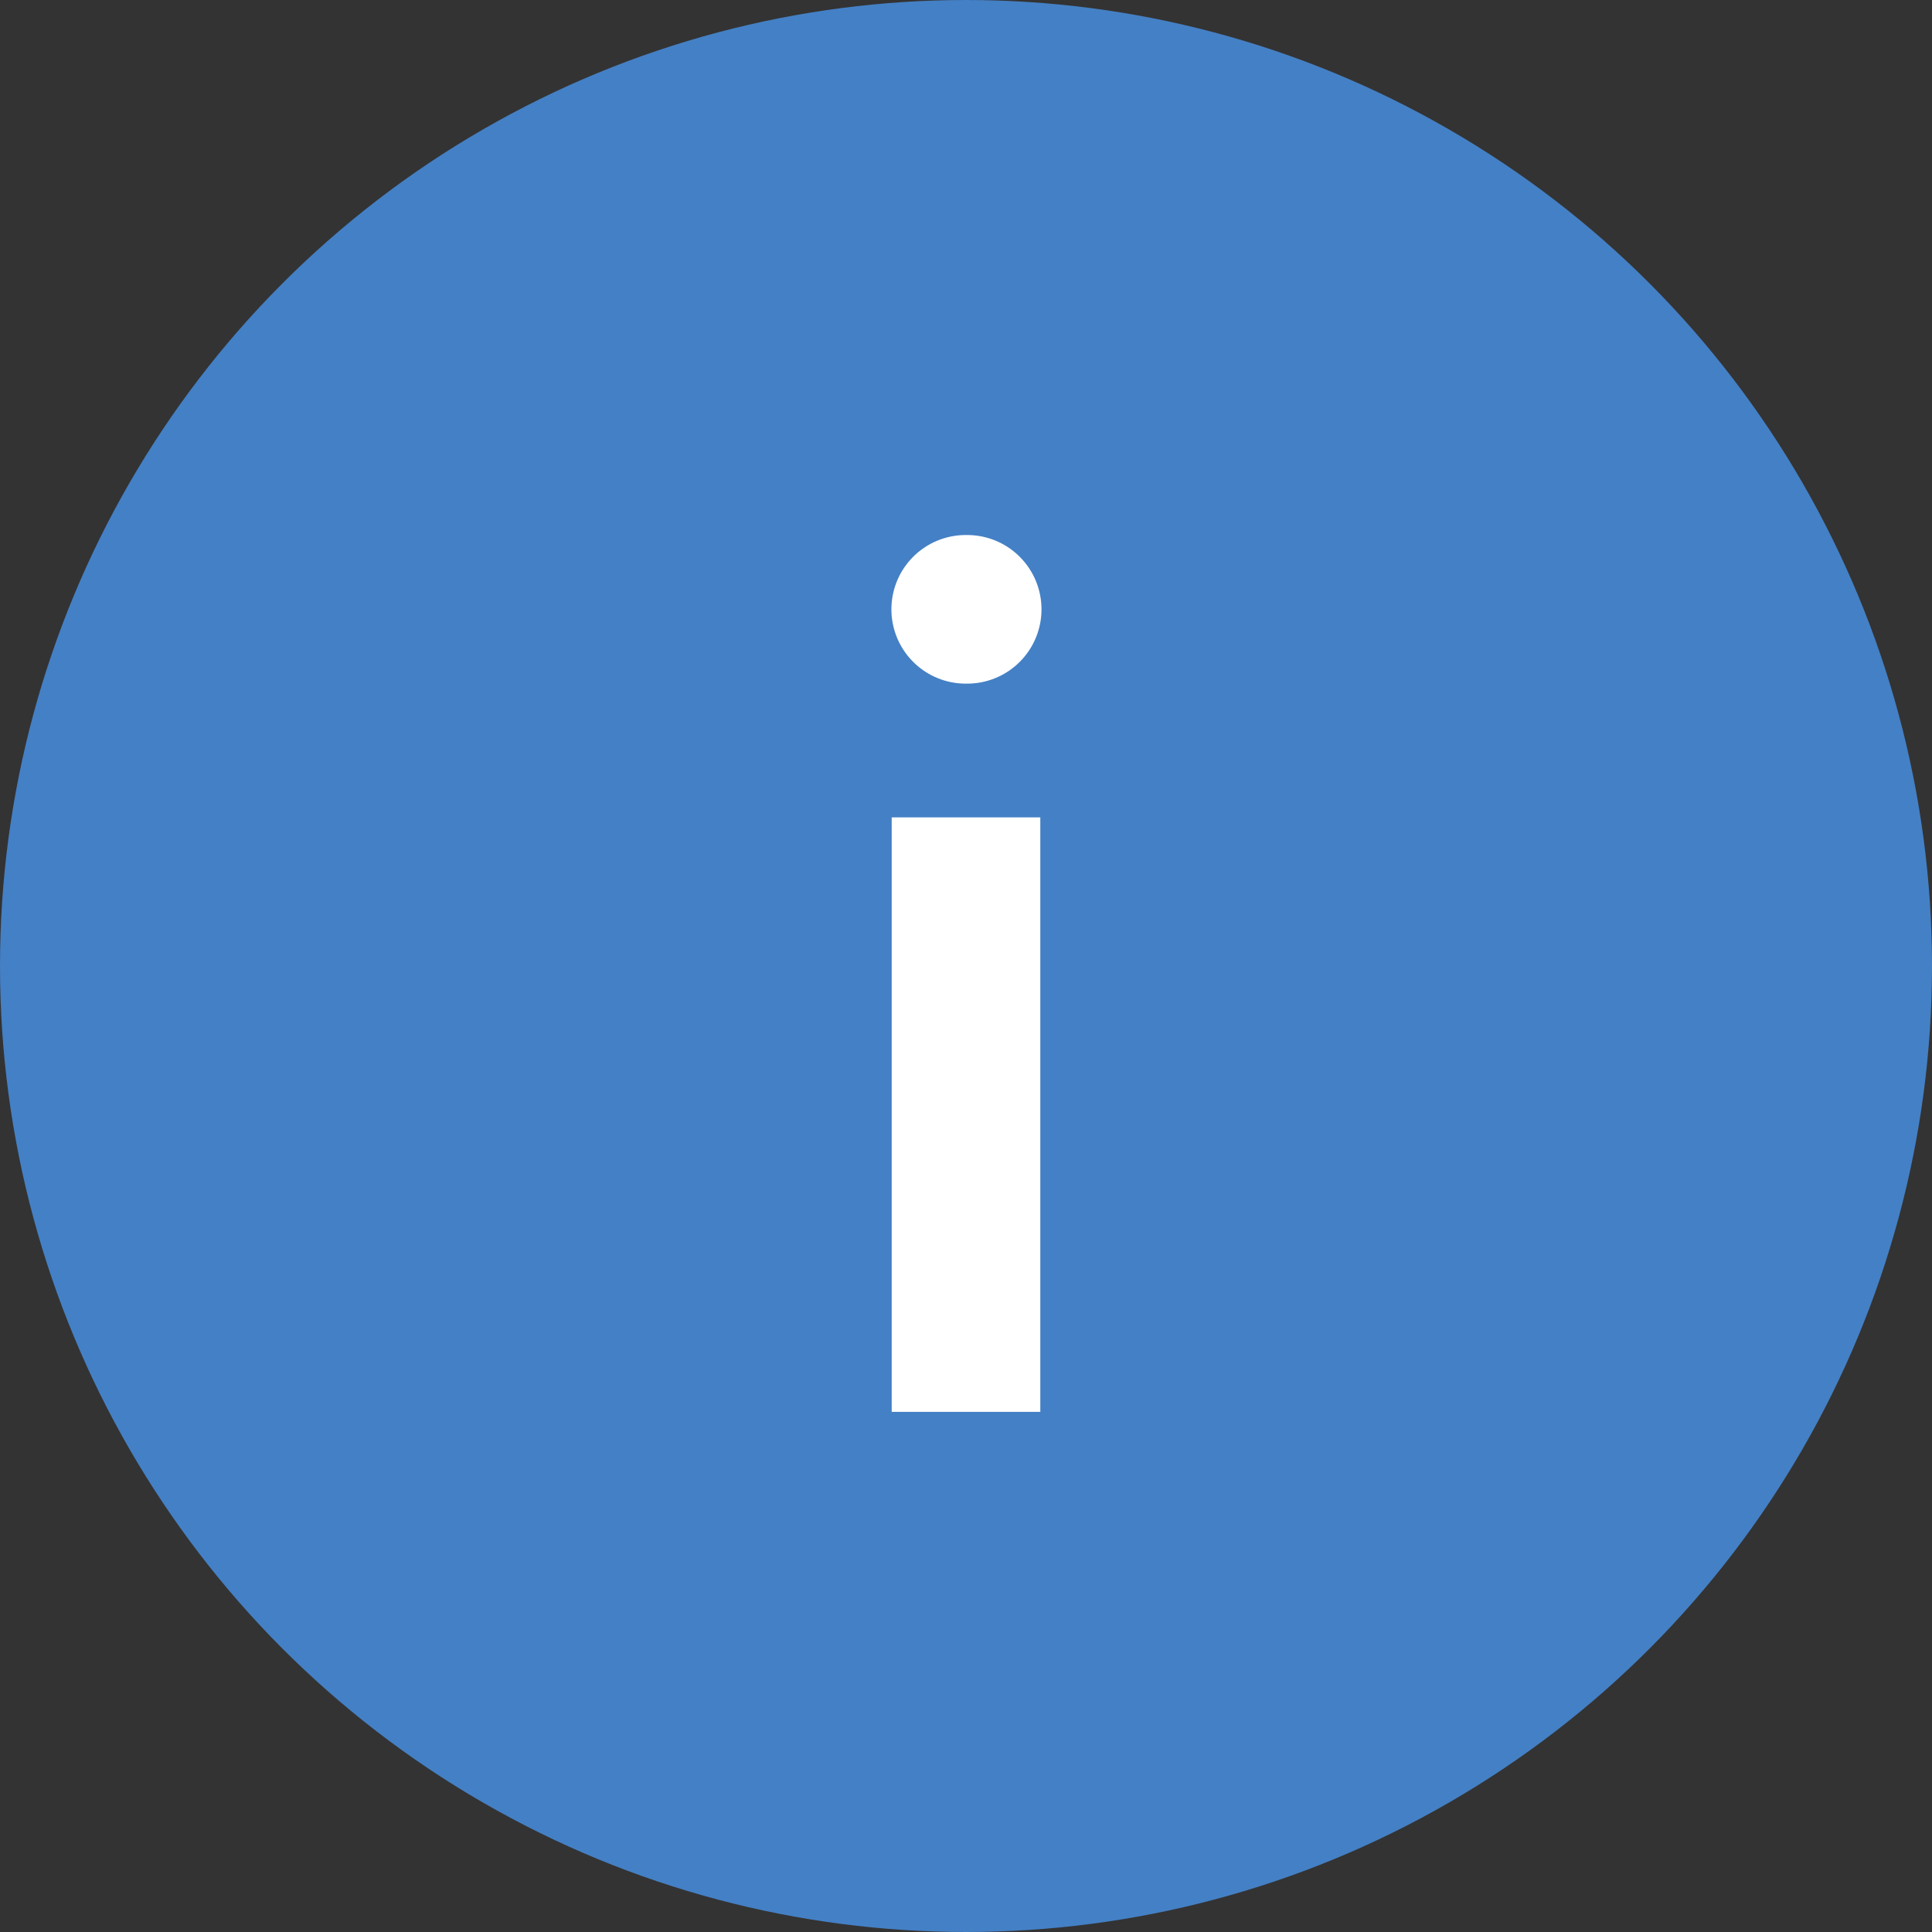 <svg xmlns="http://www.w3.org/2000/svg" width="13" height="13" viewBox="0 0 13 13">
  <rect x="0" y="0" width="13" height="13" fill="#333333" stroke="none"/>
  <g id="Component_3_79" data-name="Component 3 – 79" transform="translate(0.5 0.5)">
    <g id="info" transform="translate(-2 -2)">
      <circle id="Ellipse_4" data-name="Ellipse 4" cx="6" cy="6" r="6" transform="translate(2 2)" fill="#4480c5" stroke="#4480c5" stroke-linejoin="round" stroke-width="1"/>
      <path id="Path_8211" data-name="Path 8211" d="M12,16V12" transform="translate(-4 -5)" fill="#fff" stroke="#fff" stroke-linejoin="round" stroke-width="1"/>
      <path id="Path_8212" data-name="Path 8212" d="M12,8h.01" transform="translate(-4.002 -2.4)" fill="#fff" stroke="#fff" stroke-linecap="round" stroke-linejoin="round" stroke-width="1"/>
    </g>
  </g>
</svg>

